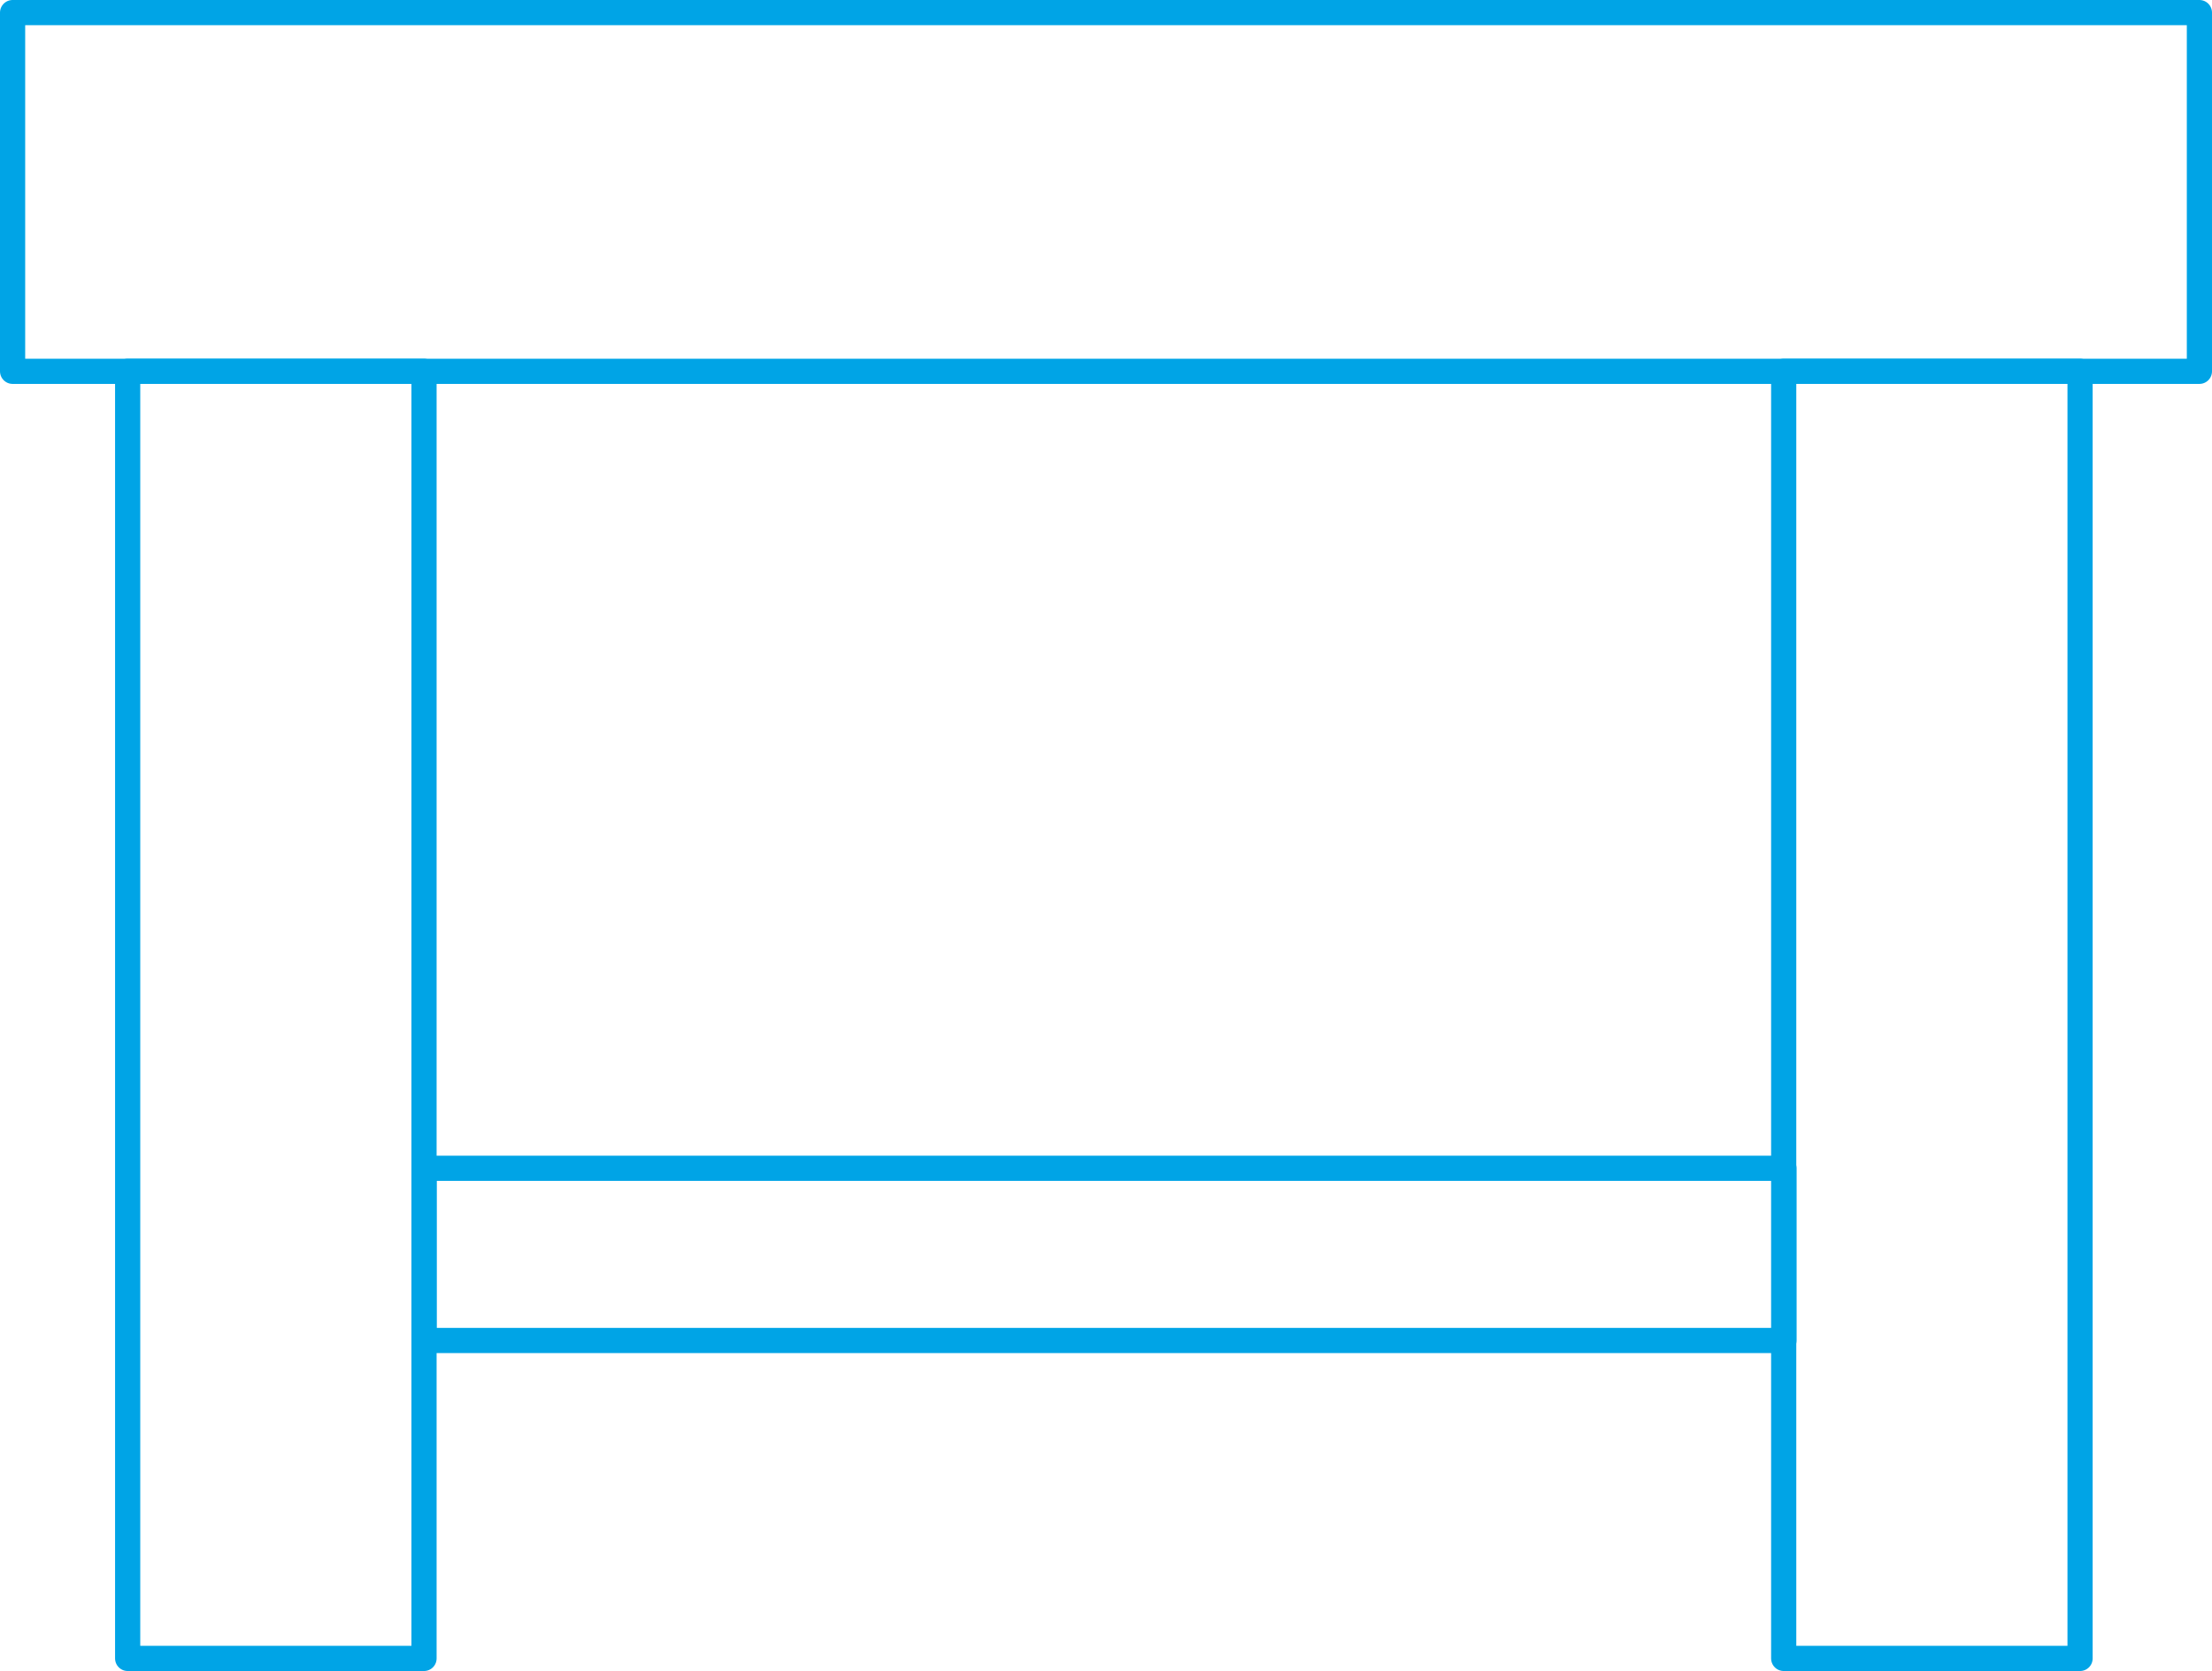 <?xml version="1.0" encoding="UTF-8"?>
<svg id="Ebene_2" data-name="Ebene 2" xmlns="http://www.w3.org/2000/svg" viewBox="0 0 87.85 66.38">
  <g id="Schwerlast">
    <rect id="Rechteck_510" data-name="Rechteck 510" x=".5" y=".5" width="86.85" height="14.25" style="fill: none; stroke: #00a4e6; stroke-linecap: round; stroke-linejoin: round;"/>
    <rect id="Rechteck_510-2" data-name="Rechteck 510" x="16.84" y="46.41" width="54.01" height="6.84" style="fill: none; stroke: #00a4e6; stroke-linecap: round; stroke-linejoin: round;"/>
    <rect id="Rechteck_512" data-name="Rechteck 512" x="5.07" y="14.75" width="11.77" height="51.13" style="fill: none; stroke: #00a4e6; stroke-linecap: round; stroke-linejoin: round;"/>
    <rect id="Rechteck_512-2" data-name="Rechteck 512" x="70.84" y="14.75" width="11.77" height="51.13" style="fill: none; stroke: #00a4e6; stroke-linecap: round; stroke-linejoin: round;"/>
  </g>
</svg>